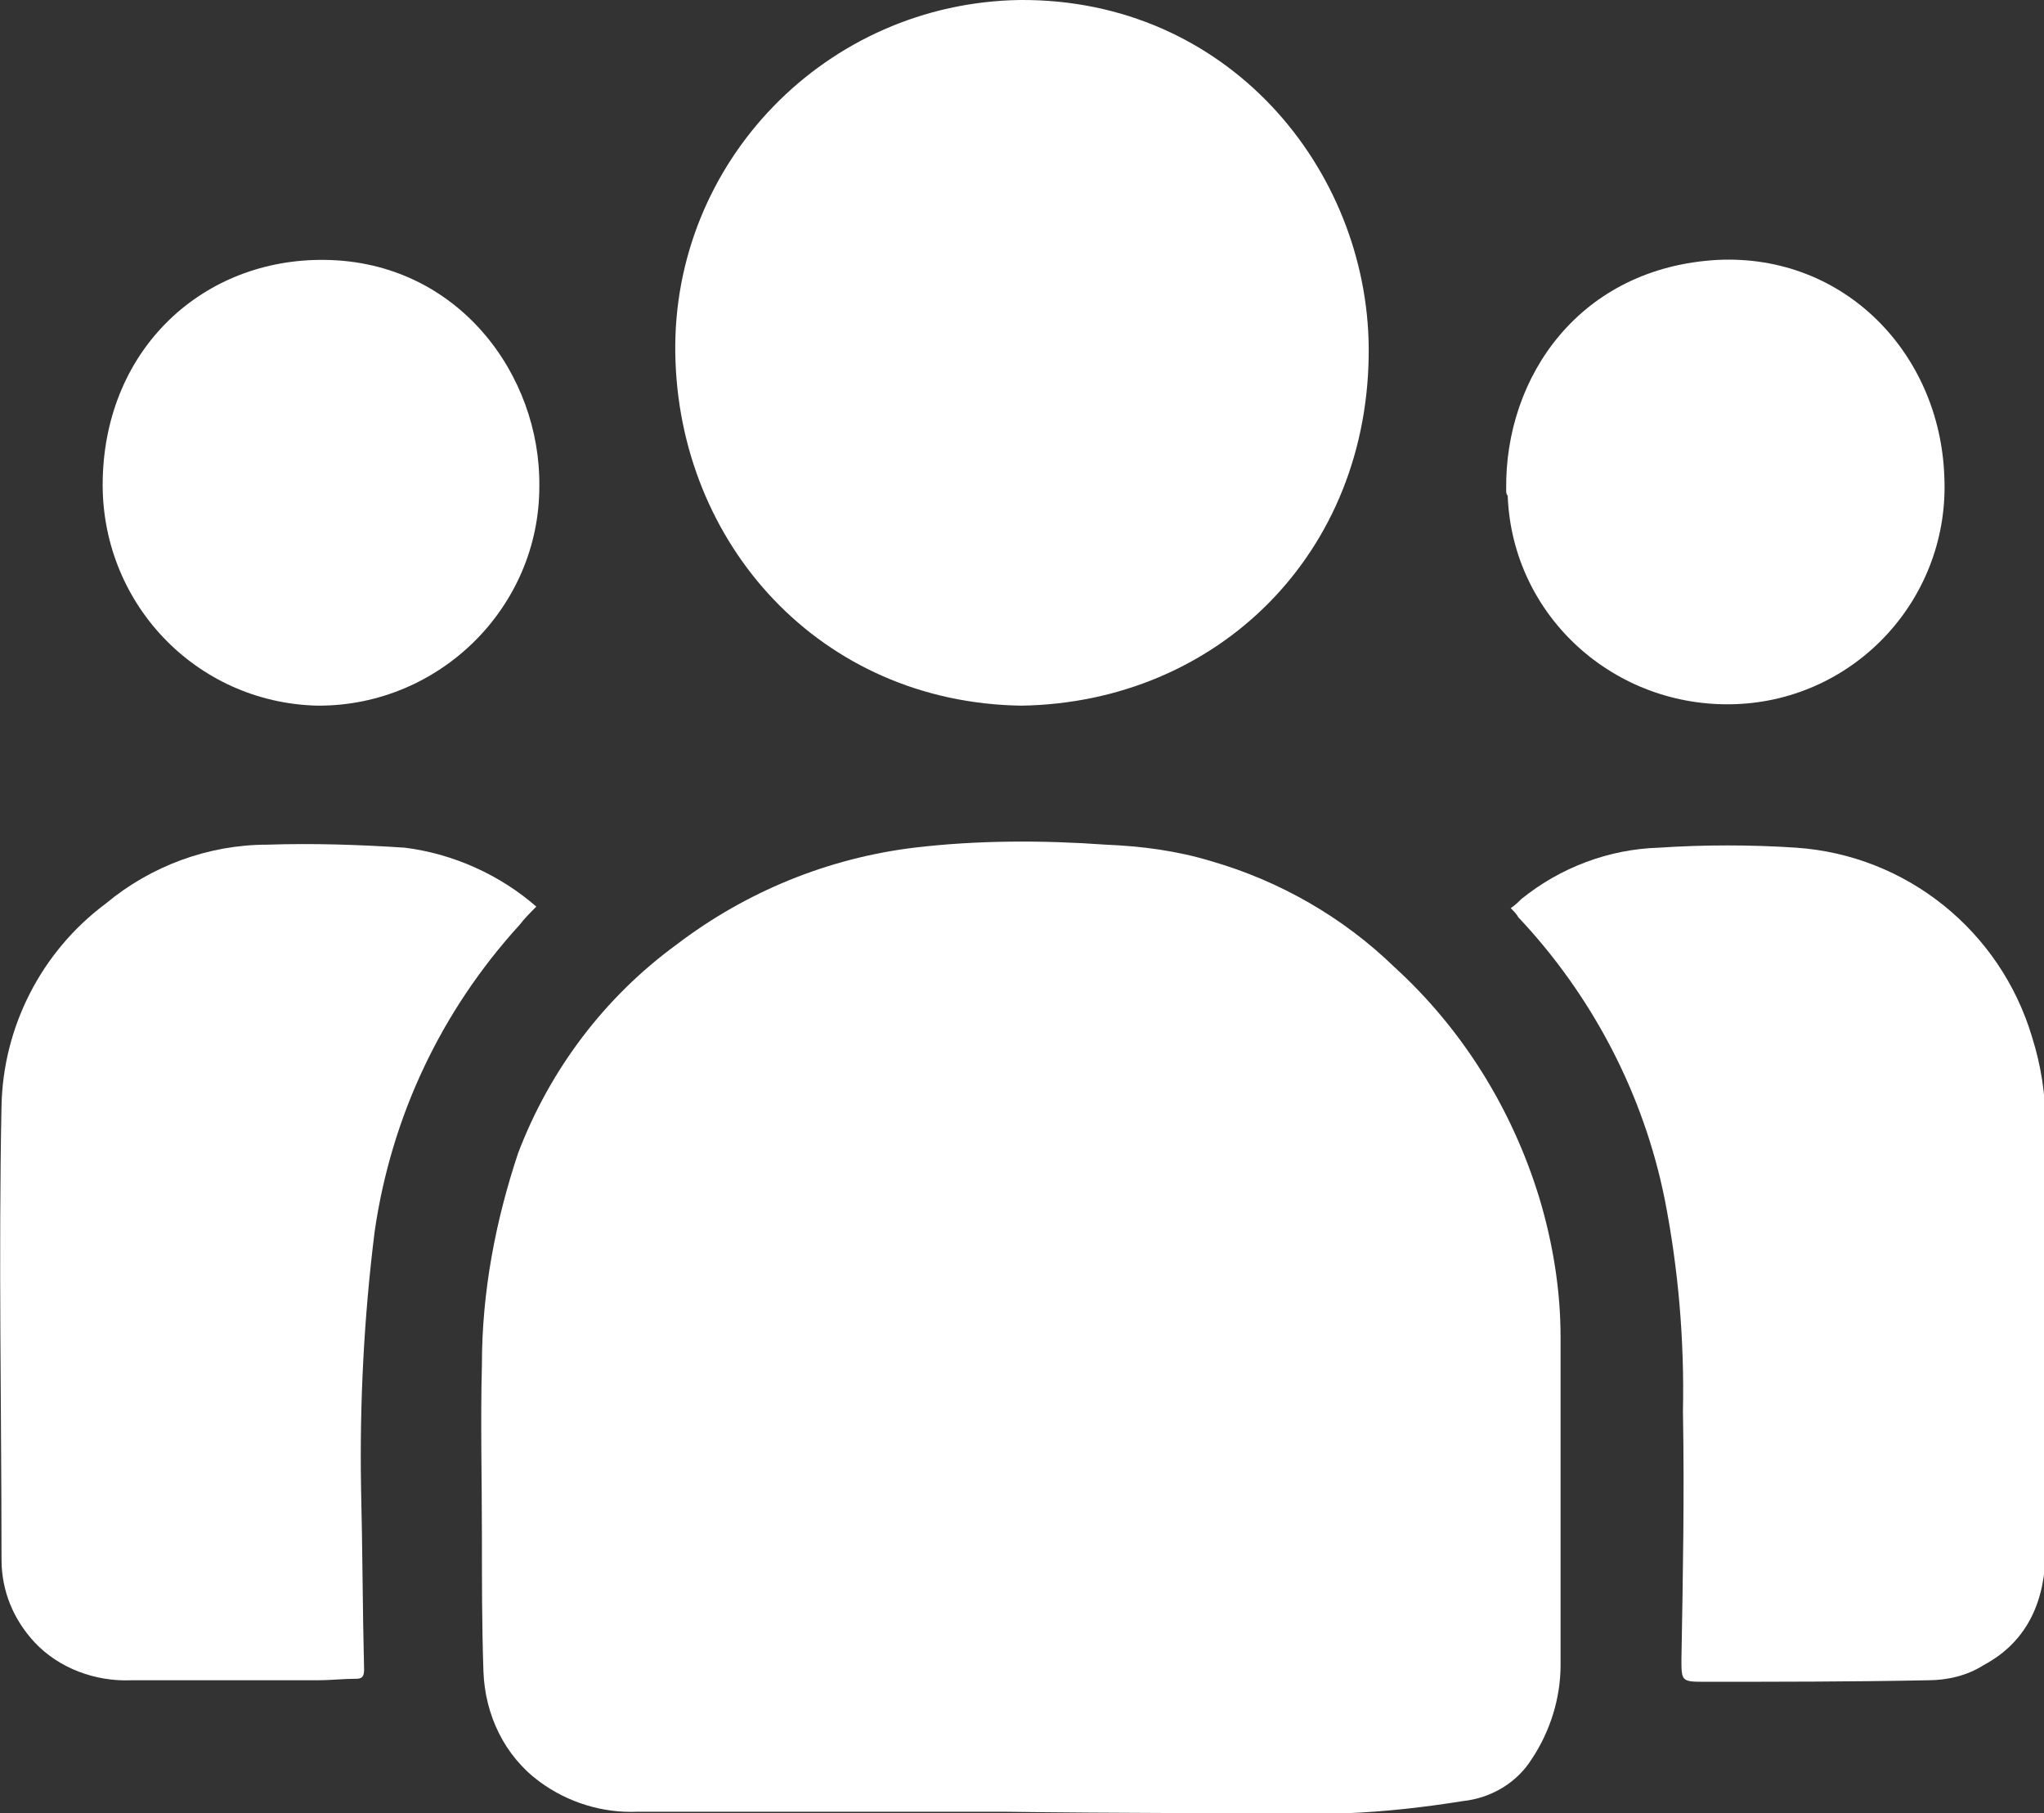 <?xml version="1.0" encoding="utf-8"?>
<!-- Generator: Adobe Illustrator 27.6.1, SVG Export Plug-In . SVG Version: 6.00 Build 0)  -->
<svg version="1.1" id="Group_22" xmlns="http://www.w3.org/2000/svg" xmlns:xlink="http://www.w3.org/1999/xlink" x="0px" y="0px"
	 viewBox="0 0 135.3 120" style="enable-background:new 0 0 135.3 120;" xml:space="preserve">
<rect x="0" y="0" width="135.3" height="120" fill="#333333" stroke="none"/>
<style type="text/css">
	.st0{clip-path:url(#SVGID_00000050649283270919310090000018093326646805231550_);}
	.st1{fill:#FFFFFF;}
</style>
<g>
	<defs>
		<rect id="SVGID_1_" y="0" width="135.3" height="120"/>
	</defs>
	<clipPath id="SVGID_00000009566003233812785550000003767479965423181750_">
		<use xlink:href="#SVGID_1_"  style="overflow:visible;"/>
	</clipPath>
	<g id="Group_21" transform="translate(0 0)" style="clip-path:url(#SVGID_00000009566003233812785550000003767479965423181750_);">
		<path id="Path_66" class="st1" d="M66.4,119.9c-8.1,0-16.1,0-24.2,0c-2.3,0.1-4.6-0.6-6.5-2c-2.3-1.7-3.6-4.4-3.7-7.3
			c-0.1-3-0.1-5.9-0.1-8.9c0-3.8-0.1-7.6,0-11.4c0-4.8,0.9-9.5,2.4-14c2.1-5.5,5.7-10.3,10.5-13.8c4.6-3.5,10-5.7,15.7-6.4
			c4.2-0.5,8.5-0.5,12.7-0.2c2.4,0.1,4.7,0.4,7,1.1c4.5,1.3,8.7,3.7,12.1,7c4.5,4.1,7.8,9.4,9.6,15.3c0.9,3,1.4,6.1,1.4,9.2
			c0,7.2,0,14.5,0,21.7c0,2.2-0.7,4.4-1.9,6.2c-1,1.6-2.7,2.6-4.6,2.8c-2.5,0.4-5.1,0.7-7.7,0.8C81.6,120,74,120,66.4,119.9
			L66.4,119.9"/>
		<path id="Path_67" class="st1" d="M67.6,46.7C54.3,46.5,44.9,36,44.7,23.4C44.5,10.7,54.7,0.2,67.5,0c0,0,0,0,0,0
			c13.8-0.1,23,11.2,23.1,23C90.7,36.6,80.6,46.5,67.6,46.7"/>
		<path id="Path_68" class="st1" d="M35.5,60c-0.4,0.4-0.8,0.8-1.1,1.2c-5.2,5.7-8.5,12.7-9.6,20.3c-0.7,5.6-1,11.3-0.9,17
			c0.1,4,0.1,8,0.2,12c0,0.4-0.1,0.6-0.5,0.6c-0.9,0-1.7,0.1-2.6,0.1c-4.1,0-8.2,0-12.3,0c-2.4,0.1-4.8-0.8-6.4-2.5
			c-1.4-1.5-2.2-3.4-2.2-5.5c0-10-0.2-20,0-30C0.2,68,2.7,63,7,59.8c3-2.5,6.8-3.9,10.7-3.9c3-0.1,6.1,0,9.1,0.2
			C30,56.5,33.1,57.9,35.5,60"/>
		<path id="Path_69" class="st1" d="M100,60.1c0.3-0.2,0.5-0.4,0.7-0.6c2.6-2.1,5.8-3.3,9.1-3.4c3-0.2,6.1-0.2,9.1,0
			c7.3,0.5,13.5,5.5,15.6,12.5c0.6,1.9,0.9,3.8,0.9,5.8c0,9.4,0,18.8,0,28.2c0,3.2-1.1,6-4.1,7.6c-1.1,0.7-2.4,1-3.7,1
			c-5,0.1-9.9,0.1-14.9,0.1c-1.4,0-1.4-0.1-1.4-1.5c0.1-5.5,0.2-10.9,0.1-16.4c0.1-4.7-0.3-9.4-1.2-14c-1.4-7-4.8-13.5-9.7-18.7
			C100.4,60.5,100.2,60.3,100,60.1"/>
		<path id="Path_70" class="st1" d="M21,46.7c-8.1-0.2-14.4-6.9-14.2-15c0,0,0,0,0,0C7,23,13.5,17.1,21.5,17.2
			c8.8,0.1,14.3,7.6,14.2,15c0,8-6.6,14.5-14.6,14.5C21,46.7,21,46.7,21,46.7"/>
		<path id="Path_71" class="st1" d="M99.7,32.4c-0.1-7.5,4.9-14.7,14-15.2c8.4-0.4,14.7,6.2,15,14.3c0.4,8-5.8,14.8-13.8,15.1
			s-14.8-5.8-15.1-13.8C99.7,32.7,99.7,32.6,99.7,32.4"/>
	</g>
</g>
</svg>
